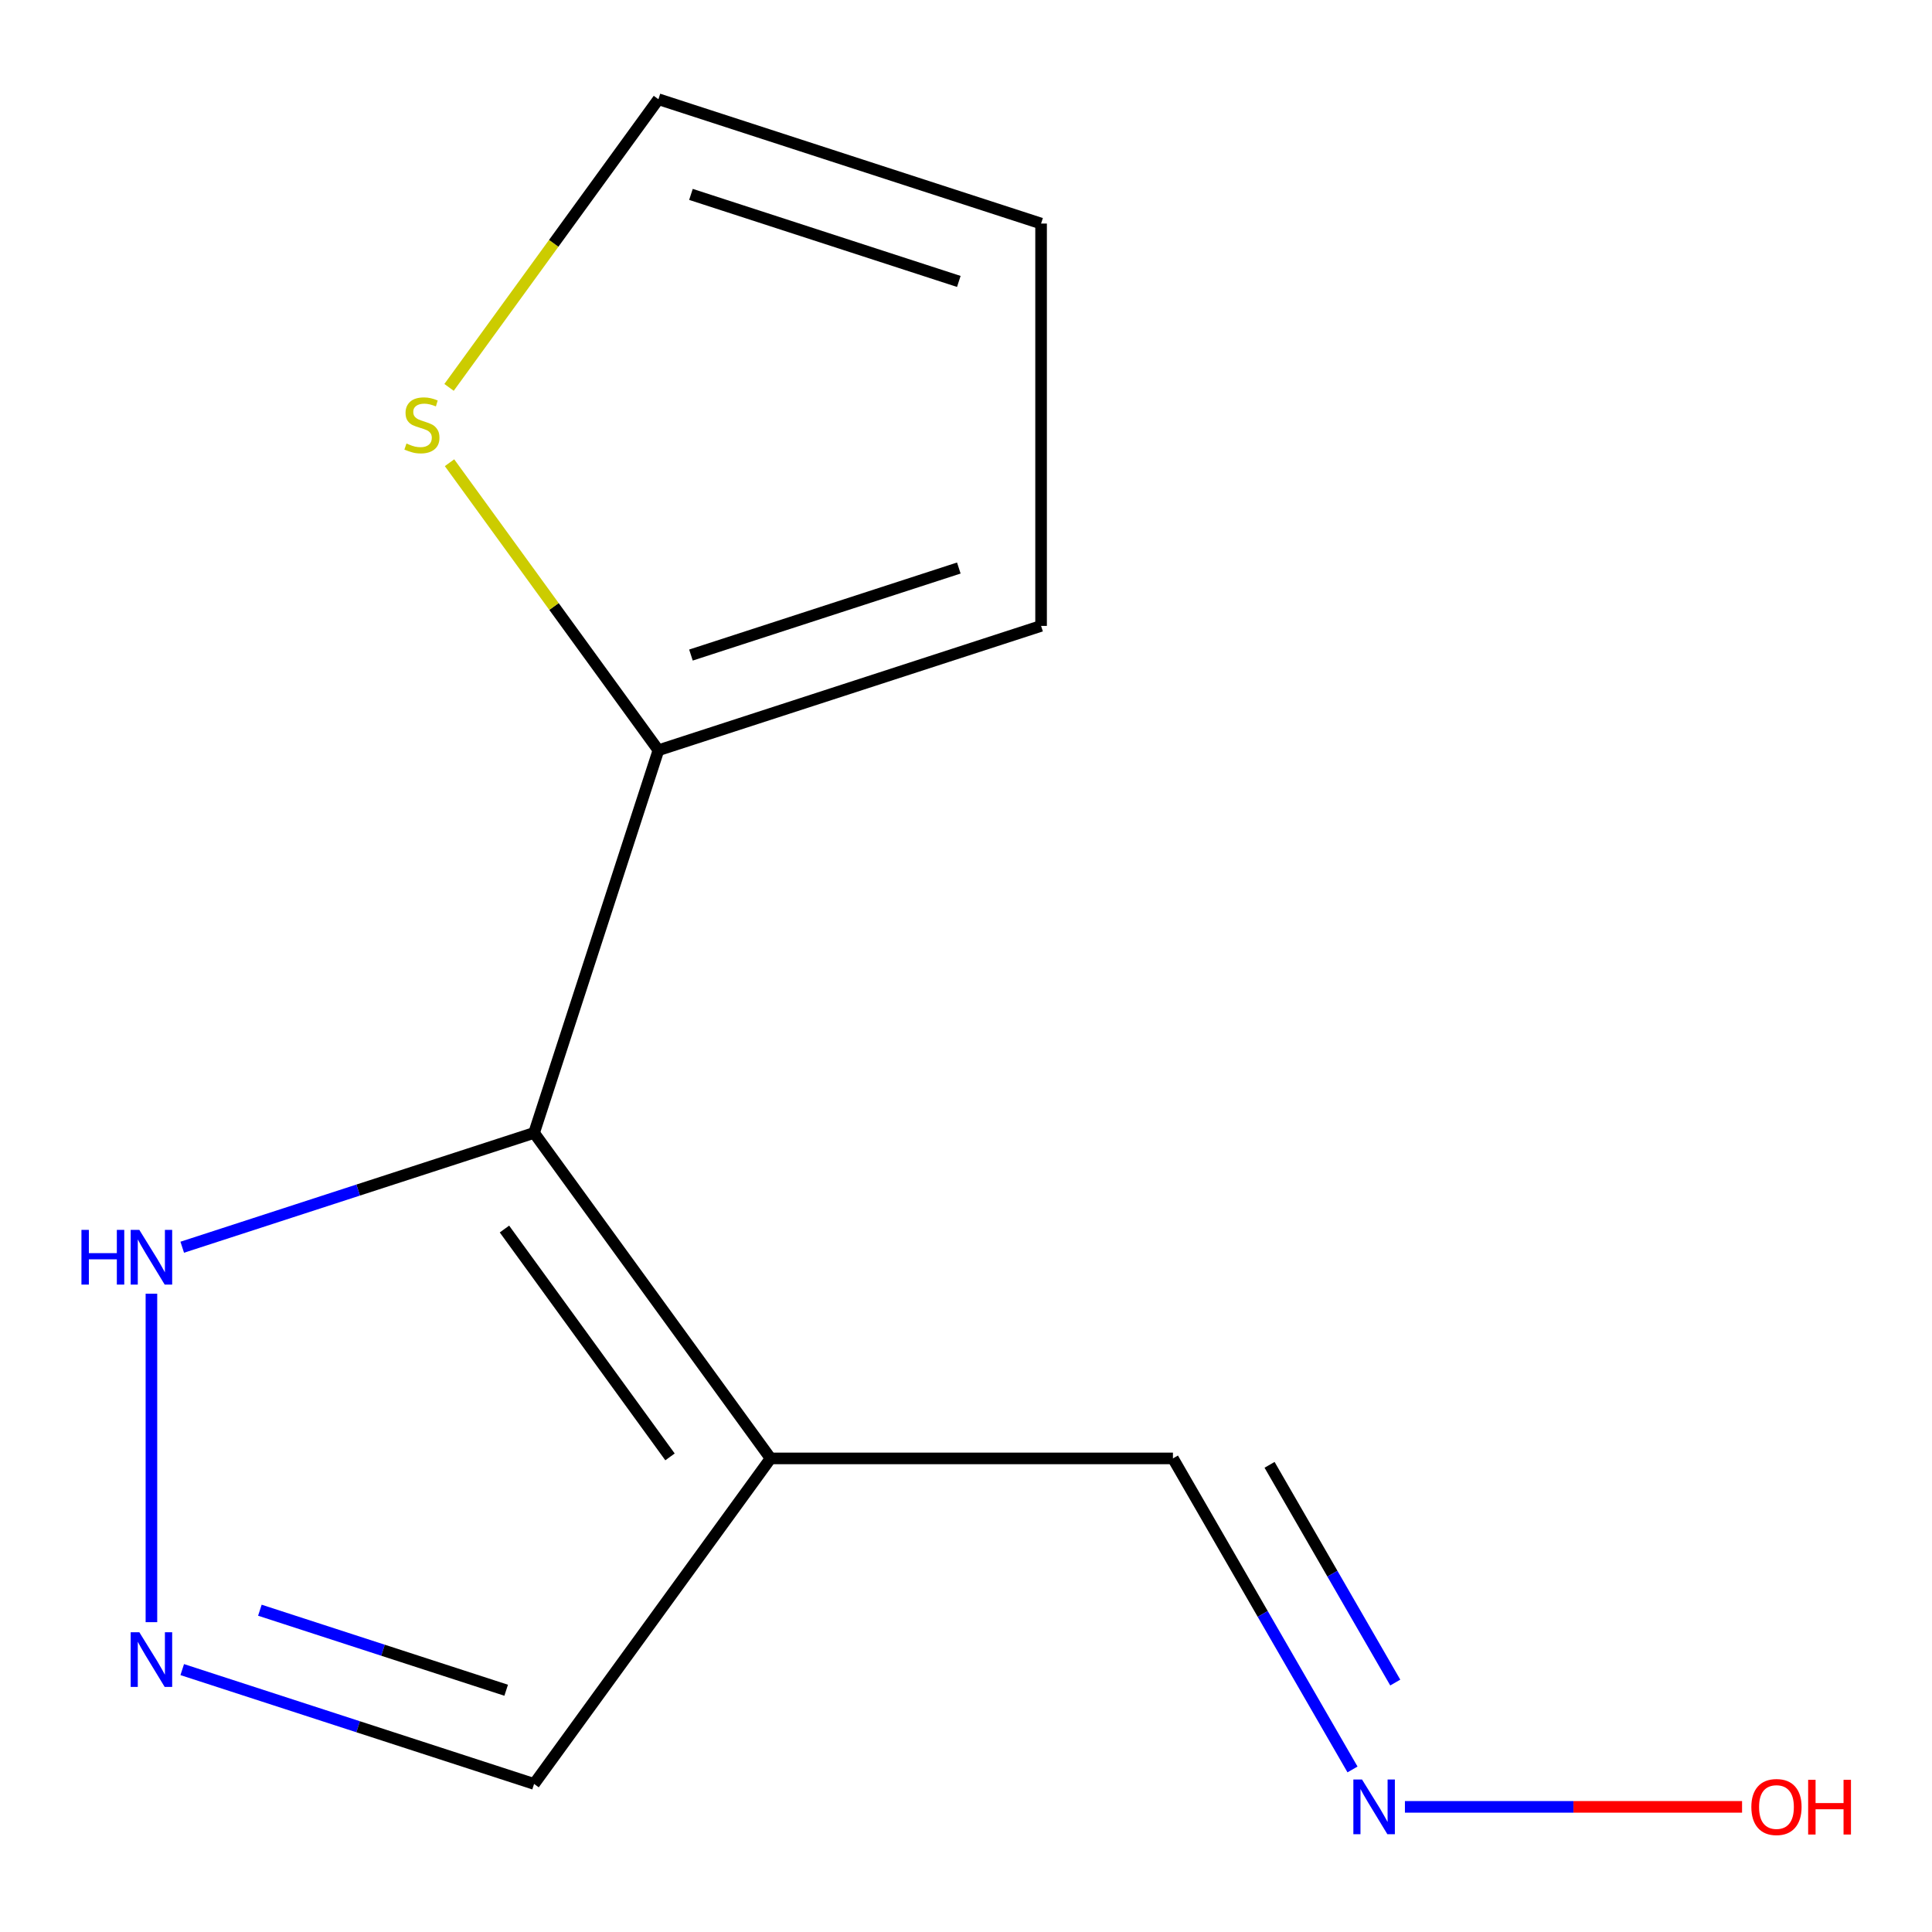 <?xml version='1.0' encoding='iso-8859-1'?>
<svg version='1.1' baseProfile='full'
              xmlns='http://www.w3.org/2000/svg'
                      xmlns:rdkit='http://www.rdkit.org/xml'
                      xmlns:xlink='http://www.w3.org/1999/xlink'
                  xml:space='preserve'
width='1000px' height='1000px' viewBox='0 0 1000 1000'>
<!-- END OF HEADER -->
<rect style='opacity:1.0;fill:#FFFFFF;stroke:none' width='1000' height='1000' x='0' y='0'> </rect>
<path class='bond-0' d='M 276.442,586.388 L 398.852,754.872' style='fill:none;fill-rule:evenodd;stroke:#000000;stroke-width:6px;stroke-linecap:butt;stroke-linejoin:miter;stroke-opacity:1' />
<path class='bond-0' d='M 261.107,636.143 L 346.794,754.081' style='fill:none;fill-rule:evenodd;stroke:#000000;stroke-width:6px;stroke-linecap:butt;stroke-linejoin:miter;stroke-opacity:1' />
<path class='bond-2' d='M 276.442,586.388 L 340.797,388.323' style='fill:none;fill-rule:evenodd;stroke:#000000;stroke-width:6px;stroke-linecap:butt;stroke-linejoin:miter;stroke-opacity:1' />
<path class='bond-3' d='M 276.442,586.388 L 185.383,615.975' style='fill:none;fill-rule:evenodd;stroke:#000000;stroke-width:6px;stroke-linecap:butt;stroke-linejoin:miter;stroke-opacity:1' />
<path class='bond-3' d='M 185.383,615.975 L 94.323,645.562' style='fill:none;fill-rule:evenodd;stroke:#0000FF;stroke-width:6px;stroke-linecap:butt;stroke-linejoin:miter;stroke-opacity:1' />
<path class='bond-5' d='M 398.852,754.872 L 276.442,923.356' style='fill:none;fill-rule:evenodd;stroke:#000000;stroke-width:6px;stroke-linecap:butt;stroke-linejoin:miter;stroke-opacity:1' />
<path class='bond-6' d='M 398.852,754.872 L 607.11,754.872' style='fill:none;fill-rule:evenodd;stroke:#000000;stroke-width:6px;stroke-linecap:butt;stroke-linejoin:miter;stroke-opacity:1' />
<path class='bond-1' d='M 78.377,839.634 L 78.377,669.625' style='fill:none;fill-rule:evenodd;stroke:#0000FF;stroke-width:6px;stroke-linecap:butt;stroke-linejoin:miter;stroke-opacity:1' />
<path class='bond-12' d='M 94.323,864.182 L 185.383,893.769' style='fill:none;fill-rule:evenodd;stroke:#0000FF;stroke-width:6px;stroke-linecap:butt;stroke-linejoin:miter;stroke-opacity:1' />
<path class='bond-12' d='M 185.383,893.769 L 276.442,923.356' style='fill:none;fill-rule:evenodd;stroke:#000000;stroke-width:6px;stroke-linecap:butt;stroke-linejoin:miter;stroke-opacity:1' />
<path class='bond-12' d='M 134.512,833.445 L 198.254,854.156' style='fill:none;fill-rule:evenodd;stroke:#0000FF;stroke-width:6px;stroke-linecap:butt;stroke-linejoin:miter;stroke-opacity:1' />
<path class='bond-12' d='M 198.254,854.156 L 261.995,874.867' style='fill:none;fill-rule:evenodd;stroke:#000000;stroke-width:6px;stroke-linecap:butt;stroke-linejoin:miter;stroke-opacity:1' />
<path class='bond-4' d='M 340.797,388.323 L 286.735,313.913' style='fill:none;fill-rule:evenodd;stroke:#000000;stroke-width:6px;stroke-linecap:butt;stroke-linejoin:miter;stroke-opacity:1' />
<path class='bond-4' d='M 286.735,313.913 L 232.673,239.503' style='fill:none;fill-rule:evenodd;stroke:#CCCC00;stroke-width:6px;stroke-linecap:butt;stroke-linejoin:miter;stroke-opacity:1' />
<path class='bond-7' d='M 340.797,388.323 L 538.861,323.968' style='fill:none;fill-rule:evenodd;stroke:#000000;stroke-width:6px;stroke-linecap:butt;stroke-linejoin:miter;stroke-opacity:1' />
<path class='bond-7' d='M 357.635,339.057 L 496.281,294.009' style='fill:none;fill-rule:evenodd;stroke:#000000;stroke-width:6px;stroke-linecap:butt;stroke-linejoin:miter;stroke-opacity:1' />
<path class='bond-9' d='M 232.428,200.513 L 286.612,125.934' style='fill:none;fill-rule:evenodd;stroke:#CCCC00;stroke-width:6px;stroke-linecap:butt;stroke-linejoin:miter;stroke-opacity:1' />
<path class='bond-9' d='M 286.612,125.934 L 340.797,51.356' style='fill:none;fill-rule:evenodd;stroke:#000000;stroke-width:6px;stroke-linecap:butt;stroke-linejoin:miter;stroke-opacity:1' />
<path class='bond-8' d='M 607.11,754.872 L 653.584,835.367' style='fill:none;fill-rule:evenodd;stroke:#000000;stroke-width:6px;stroke-linecap:butt;stroke-linejoin:miter;stroke-opacity:1' />
<path class='bond-8' d='M 653.584,835.367 L 700.057,915.862' style='fill:none;fill-rule:evenodd;stroke:#0000FF;stroke-width:6px;stroke-linecap:butt;stroke-linejoin:miter;stroke-opacity:1' />
<path class='bond-8' d='M 657.123,758.194 L 689.655,814.541' style='fill:none;fill-rule:evenodd;stroke:#000000;stroke-width:6px;stroke-linecap:butt;stroke-linejoin:miter;stroke-opacity:1' />
<path class='bond-8' d='M 689.655,814.541 L 722.186,870.887' style='fill:none;fill-rule:evenodd;stroke:#0000FF;stroke-width:6px;stroke-linecap:butt;stroke-linejoin:miter;stroke-opacity:1' />
<path class='bond-10' d='M 538.861,323.968 L 538.861,115.711' style='fill:none;fill-rule:evenodd;stroke:#000000;stroke-width:6px;stroke-linecap:butt;stroke-linejoin:miter;stroke-opacity:1' />
<path class='bond-11' d='M 727.185,935.228 L 814.437,935.228' style='fill:none;fill-rule:evenodd;stroke:#0000FF;stroke-width:6px;stroke-linecap:butt;stroke-linejoin:miter;stroke-opacity:1' />
<path class='bond-11' d='M 814.437,935.228 L 901.688,935.228' style='fill:none;fill-rule:evenodd;stroke:#FF0000;stroke-width:6px;stroke-linecap:butt;stroke-linejoin:miter;stroke-opacity:1' />
<path class='bond-13' d='M 340.797,51.356 L 538.861,115.711' style='fill:none;fill-rule:evenodd;stroke:#000000;stroke-width:6px;stroke-linecap:butt;stroke-linejoin:miter;stroke-opacity:1' />
<path class='bond-13' d='M 357.635,100.622 L 496.281,145.67' style='fill:none;fill-rule:evenodd;stroke:#000000;stroke-width:6px;stroke-linecap:butt;stroke-linejoin:miter;stroke-opacity:1' />
<path  class='atom-2' d='M 72.117 844.84
L 81.397 859.84
Q 82.317 861.32, 83.797 864
Q 85.277 866.68, 85.357 866.84
L 85.357 844.84
L 89.117 844.84
L 89.117 873.16
L 85.237 873.16
L 75.277 856.76
Q 74.117 854.84, 72.877 852.64
Q 71.677 850.44, 71.317 849.76
L 71.317 873.16
L 67.637 873.16
L 67.637 844.84
L 72.117 844.84
' fill='#0000FF'/>
<path  class='atom-4' d='M 42.157 636.583
L 45.997 636.583
L 45.997 648.623
L 60.477 648.623
L 60.477 636.583
L 64.317 636.583
L 64.317 664.903
L 60.477 664.903
L 60.477 651.823
L 45.997 651.823
L 45.997 664.903
L 42.157 664.903
L 42.157 636.583
' fill='#0000FF'/>
<path  class='atom-4' d='M 72.117 636.583
L 81.397 651.583
Q 82.317 653.063, 83.797 655.743
Q 85.277 658.423, 85.357 658.583
L 85.357 636.583
L 89.117 636.583
L 89.117 664.903
L 85.237 664.903
L 75.277 648.503
Q 74.117 646.583, 72.877 644.383
Q 71.677 642.183, 71.317 641.503
L 71.317 664.903
L 67.637 664.903
L 67.637 636.583
L 72.117 636.583
' fill='#0000FF'/>
<path  class='atom-5' d='M 210.386 229.56
Q 210.706 229.68, 212.026 230.24
Q 213.346 230.8, 214.786 231.16
Q 216.266 231.48, 217.706 231.48
Q 220.386 231.48, 221.946 230.2
Q 223.506 228.88, 223.506 226.6
Q 223.506 225.04, 222.706 224.08
Q 221.946 223.12, 220.746 222.6
Q 219.546 222.08, 217.546 221.48
Q 215.026 220.72, 213.506 220
Q 212.026 219.28, 210.946 217.76
Q 209.906 216.24, 209.906 213.68
Q 209.906 210.12, 212.306 207.92
Q 214.746 205.72, 219.546 205.72
Q 222.826 205.72, 226.546 207.28
L 225.626 210.36
Q 222.226 208.96, 219.666 208.96
Q 216.906 208.96, 215.386 210.12
Q 213.866 211.24, 213.906 213.2
Q 213.906 214.72, 214.666 215.64
Q 215.466 216.56, 216.586 217.08
Q 217.746 217.6, 219.666 218.2
Q 222.226 219, 223.746 219.8
Q 225.266 220.6, 226.346 222.24
Q 227.466 223.84, 227.466 226.6
Q 227.466 230.52, 224.826 232.64
Q 222.226 234.72, 217.866 234.72
Q 215.346 234.72, 213.426 234.16
Q 211.546 233.64, 209.306 232.72
L 210.386 229.56
' fill='#CCCC00'/>
<path  class='atom-9' d='M 704.979 921.068
L 714.259 936.068
Q 715.179 937.548, 716.659 940.228
Q 718.139 942.908, 718.219 943.068
L 718.219 921.068
L 721.979 921.068
L 721.979 949.388
L 718.099 949.388
L 708.139 932.988
Q 706.979 931.068, 705.739 928.868
Q 704.539 926.668, 704.179 925.988
L 704.179 949.388
L 700.499 949.388
L 700.499 921.068
L 704.979 921.068
' fill='#0000FF'/>
<path  class='atom-12' d='M 906.496 935.308
Q 906.496 928.508, 909.856 924.708
Q 913.216 920.908, 919.496 920.908
Q 925.776 920.908, 929.136 924.708
Q 932.496 928.508, 932.496 935.308
Q 932.496 942.188, 929.096 946.108
Q 925.696 949.988, 919.496 949.988
Q 913.256 949.988, 909.856 946.108
Q 906.496 942.228, 906.496 935.308
M 919.496 946.788
Q 923.816 946.788, 926.136 943.908
Q 928.496 940.988, 928.496 935.308
Q 928.496 929.748, 926.136 926.948
Q 923.816 924.108, 919.496 924.108
Q 915.176 924.108, 912.816 926.908
Q 910.496 929.708, 910.496 935.308
Q 910.496 941.028, 912.816 943.908
Q 915.176 946.788, 919.496 946.788
' fill='#FF0000'/>
<path  class='atom-12' d='M 935.896 921.228
L 939.736 921.228
L 939.736 933.268
L 954.216 933.268
L 954.216 921.228
L 958.056 921.228
L 958.056 949.548
L 954.216 949.548
L 954.216 936.468
L 939.736 936.468
L 939.736 949.548
L 935.896 949.548
L 935.896 921.228
' fill='#FF0000'/>
</svg>
